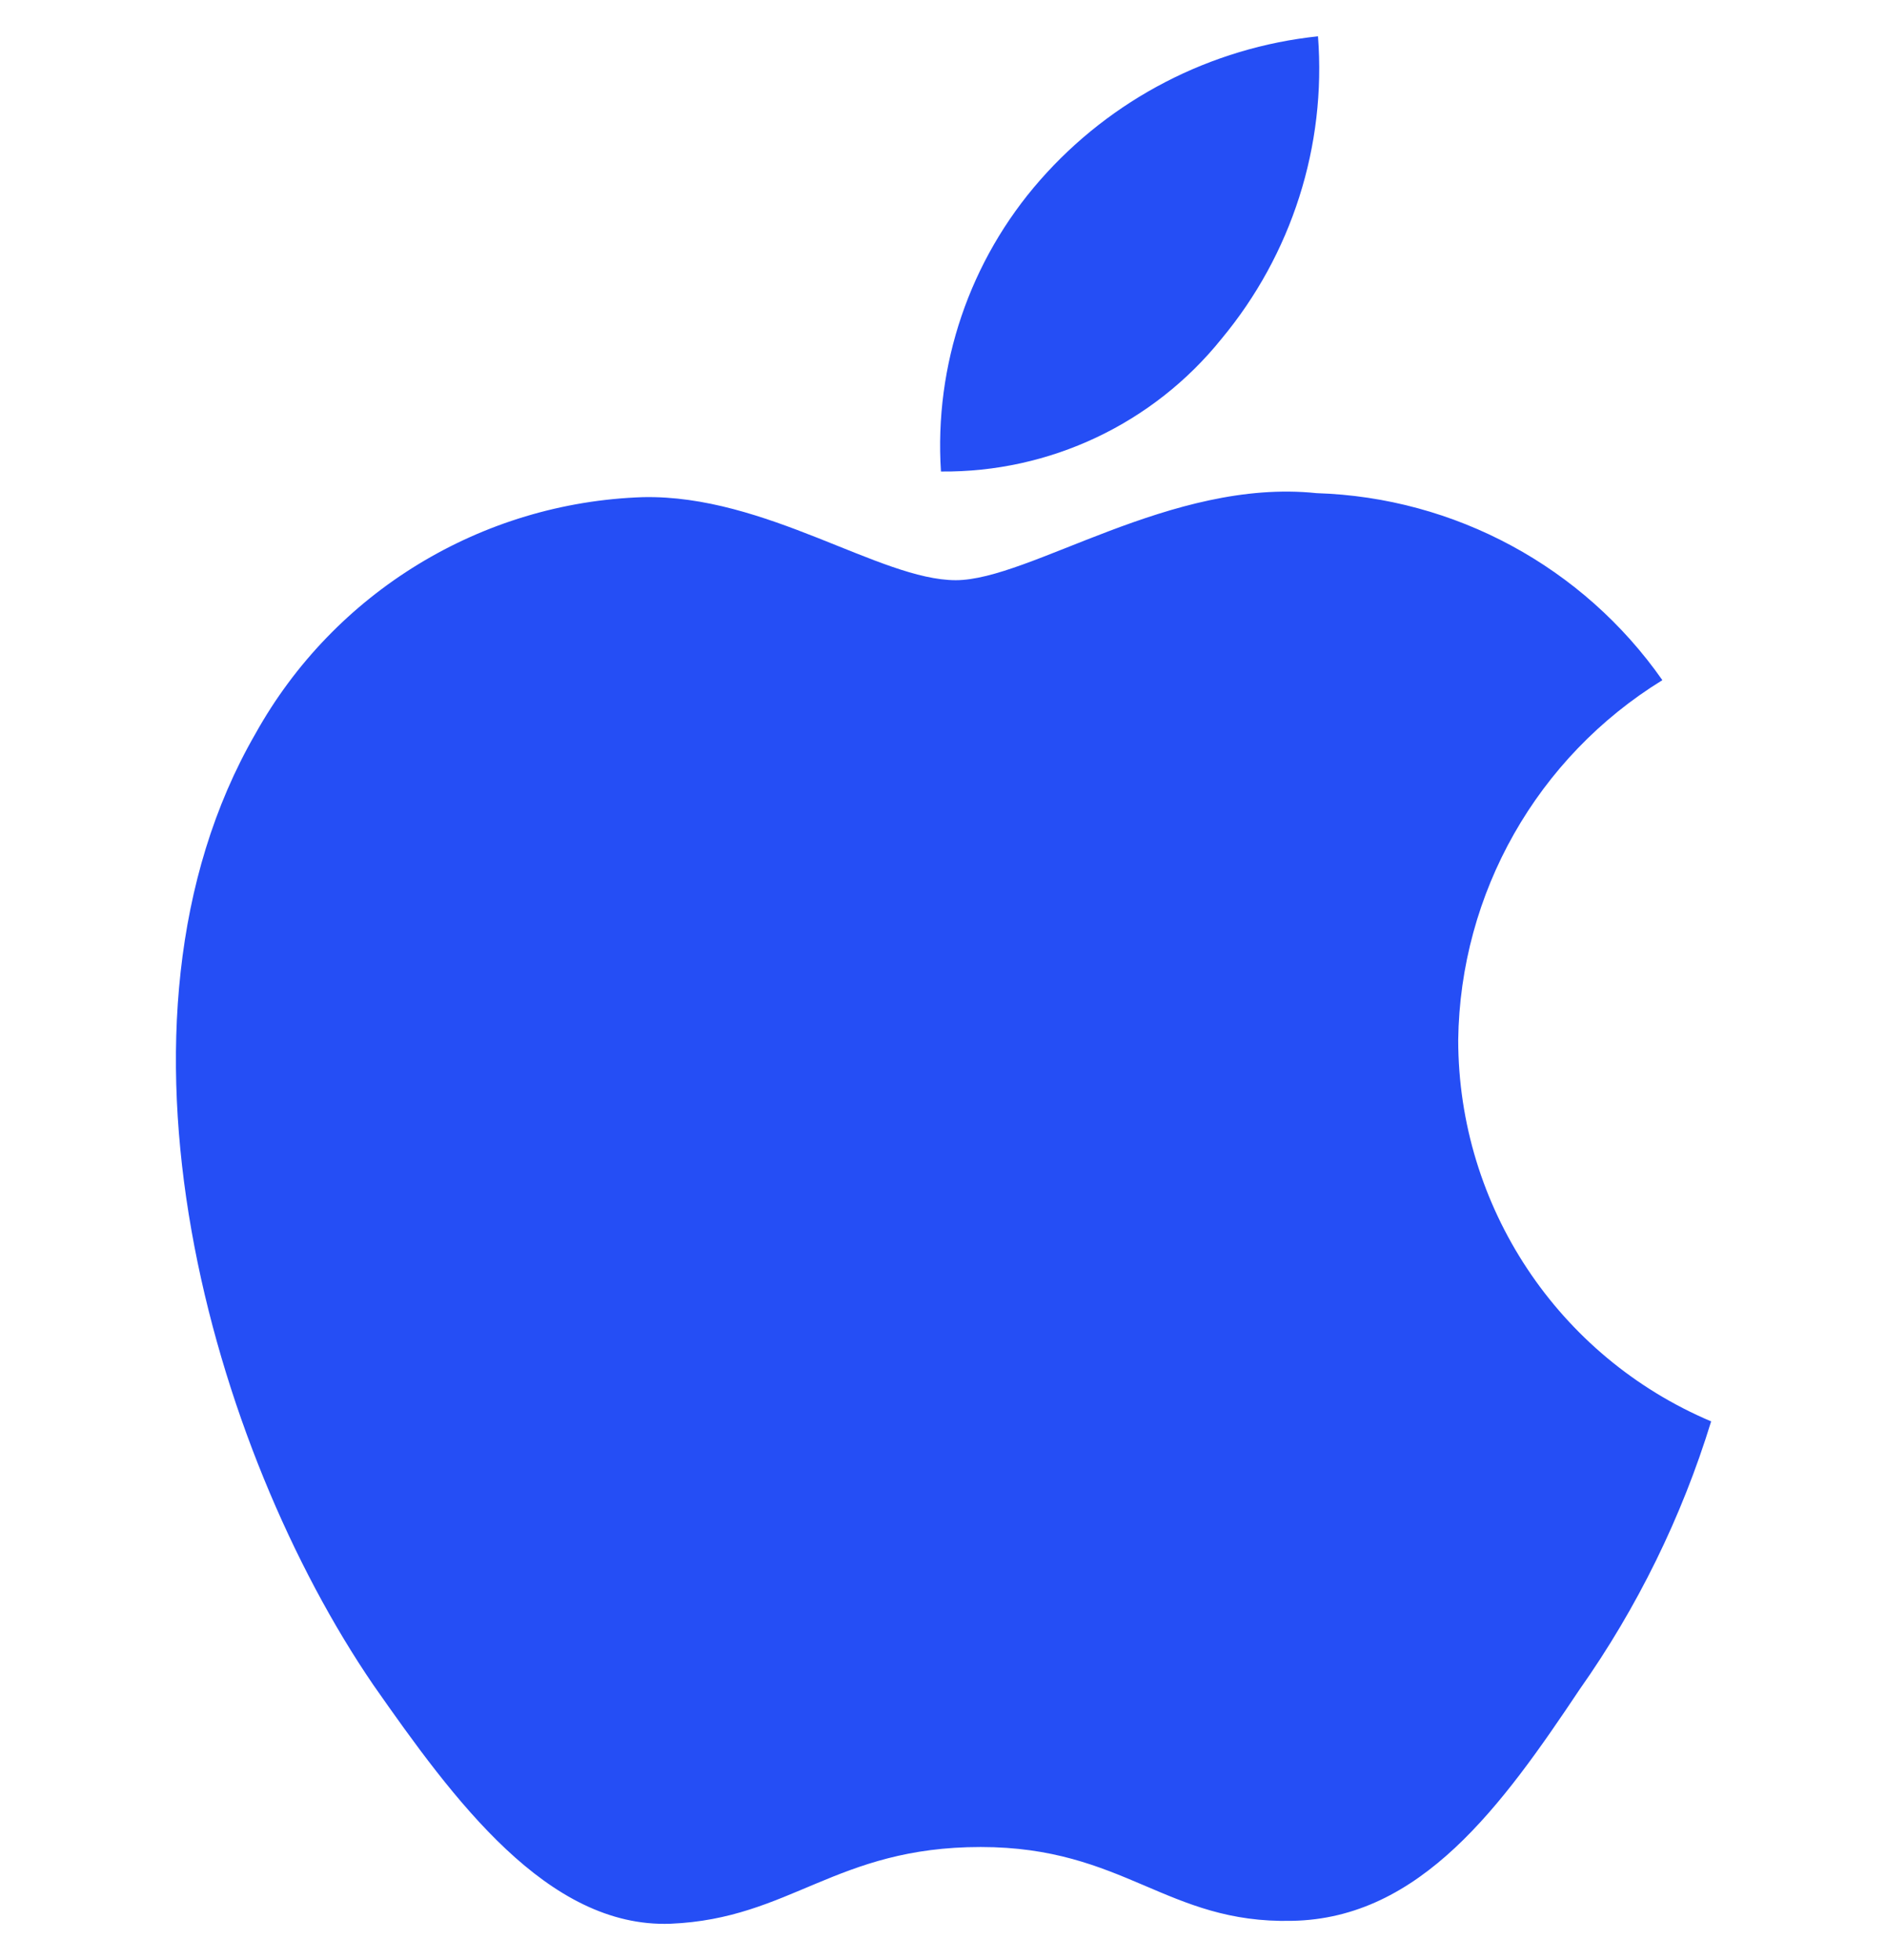 <?xml version="1.0" encoding="UTF-8"?>
<svg xmlns="http://www.w3.org/2000/svg" width="26" height="27" viewBox="0 0 26 27" fill="none">
  <g clip-path="url(#clip0_466_8234)">
    <path d="M20.092 14.326C20.118 12.3 21.18 10.43 22.905 9.369C21.812 7.807 20.045 6.852 18.14 6.793C16.135 6.583 14.191 7.992 13.169 7.992C12.128 7.992 10.555 6.813 8.861 6.848C6.633 6.921 4.605 8.157 3.52 10.106C1.212 14.103 2.933 19.979 5.145 23.211C6.252 24.794 7.545 26.56 9.238 26.499C10.895 26.43 11.513 25.442 13.512 25.442C15.492 25.442 16.073 26.499 17.8 26.459C19.576 26.429 20.697 24.869 21.765 23.271C22.56 22.144 23.172 20.898 23.577 19.579C21.467 18.687 20.094 16.619 20.092 14.326Z" fill="#254EF5"></path>
    <path d="M16.83 4.668C17.799 3.504 18.276 2.009 18.16 0.5C16.681 0.656 15.312 1.363 14.331 2.481C13.361 3.585 12.87 5.028 12.965 6.495C14.465 6.51 15.89 5.837 16.83 4.668Z" fill="#254EF5"></path>
  </g>
  <defs>
    <clipPath id="clip0_466_8234">
      <rect width="26" height="26" fill="white" transform="translate(0 0.5)"></rect>
    </clipPath>
  </defs>
</svg>
